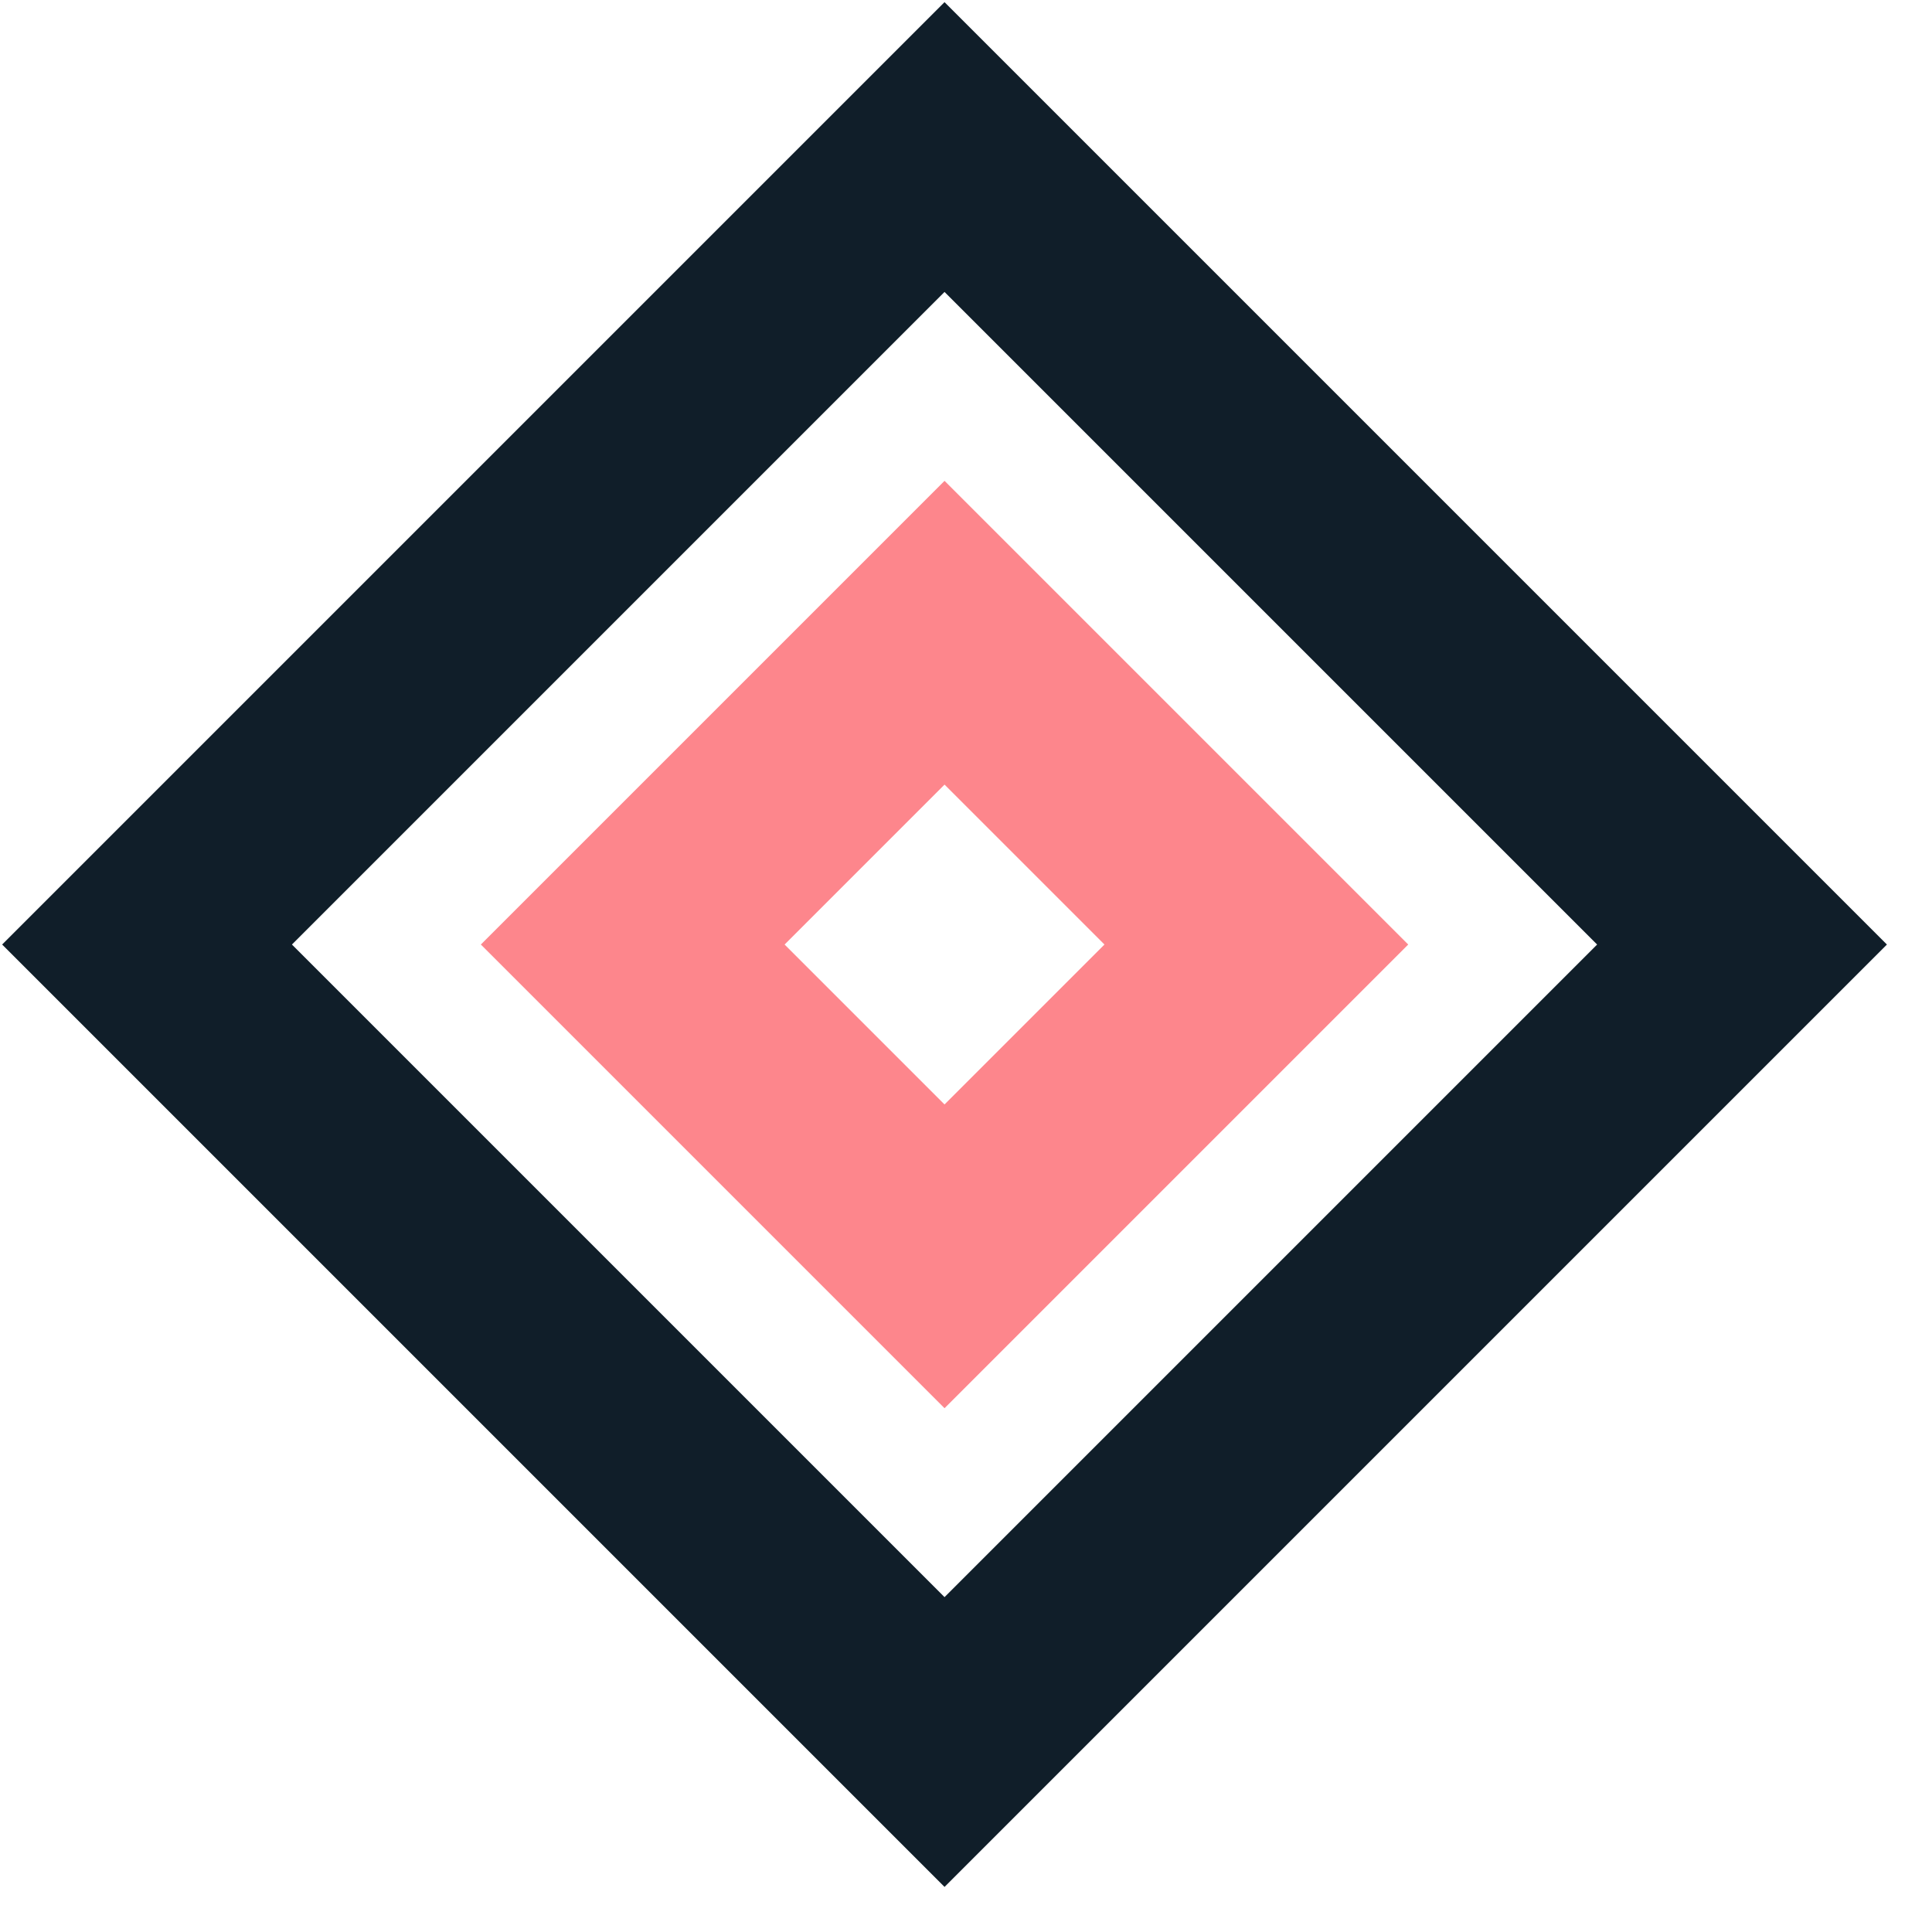 <?xml version="1.0" encoding="UTF-8"?>
<svg id="Layer_1" xmlns="http://www.w3.org/2000/svg" xmlns:xlink="http://www.w3.org/1999/xlink" viewBox="0 0 36 36">
  <defs>
    <style>
      .cls-1 {
        fill: none;
      }

      .cls-2 {
        fill: #fb3640;
        isolation: isolate;
        opacity: .6;
      }

      .cls-3 {
        fill: #101e29;
      }

      .cls-4 {
        clip-path: url(#clippath);
      }
    </style>
    <clipPath id="clippath">
      <rect class="cls-1" width="36" height="36"/>
    </clipPath>
  </defs>
  <g class="cls-4">
    <g id="Vindbaar">
      <path id="Rectangle_176" class="cls-3" d="M5.44,17.6l12.16,12.16,12.16-12.16-12.16-12.16-12.16,12.16M.04,17.6L17.6.04l17.56,17.56-17.56,17.56L.04,17.6Z"/>
      <path id="Rectangle_176-2" class="cls-2" d="M14.62,17.6l2.98,2.98,2.98-2.98-2.98-2.98-2.98,2.98M8.96,17.6l8.64-8.64,8.64,8.64-8.64,8.64-8.64-8.64Z"/>
    </g>
  </g>
</svg>